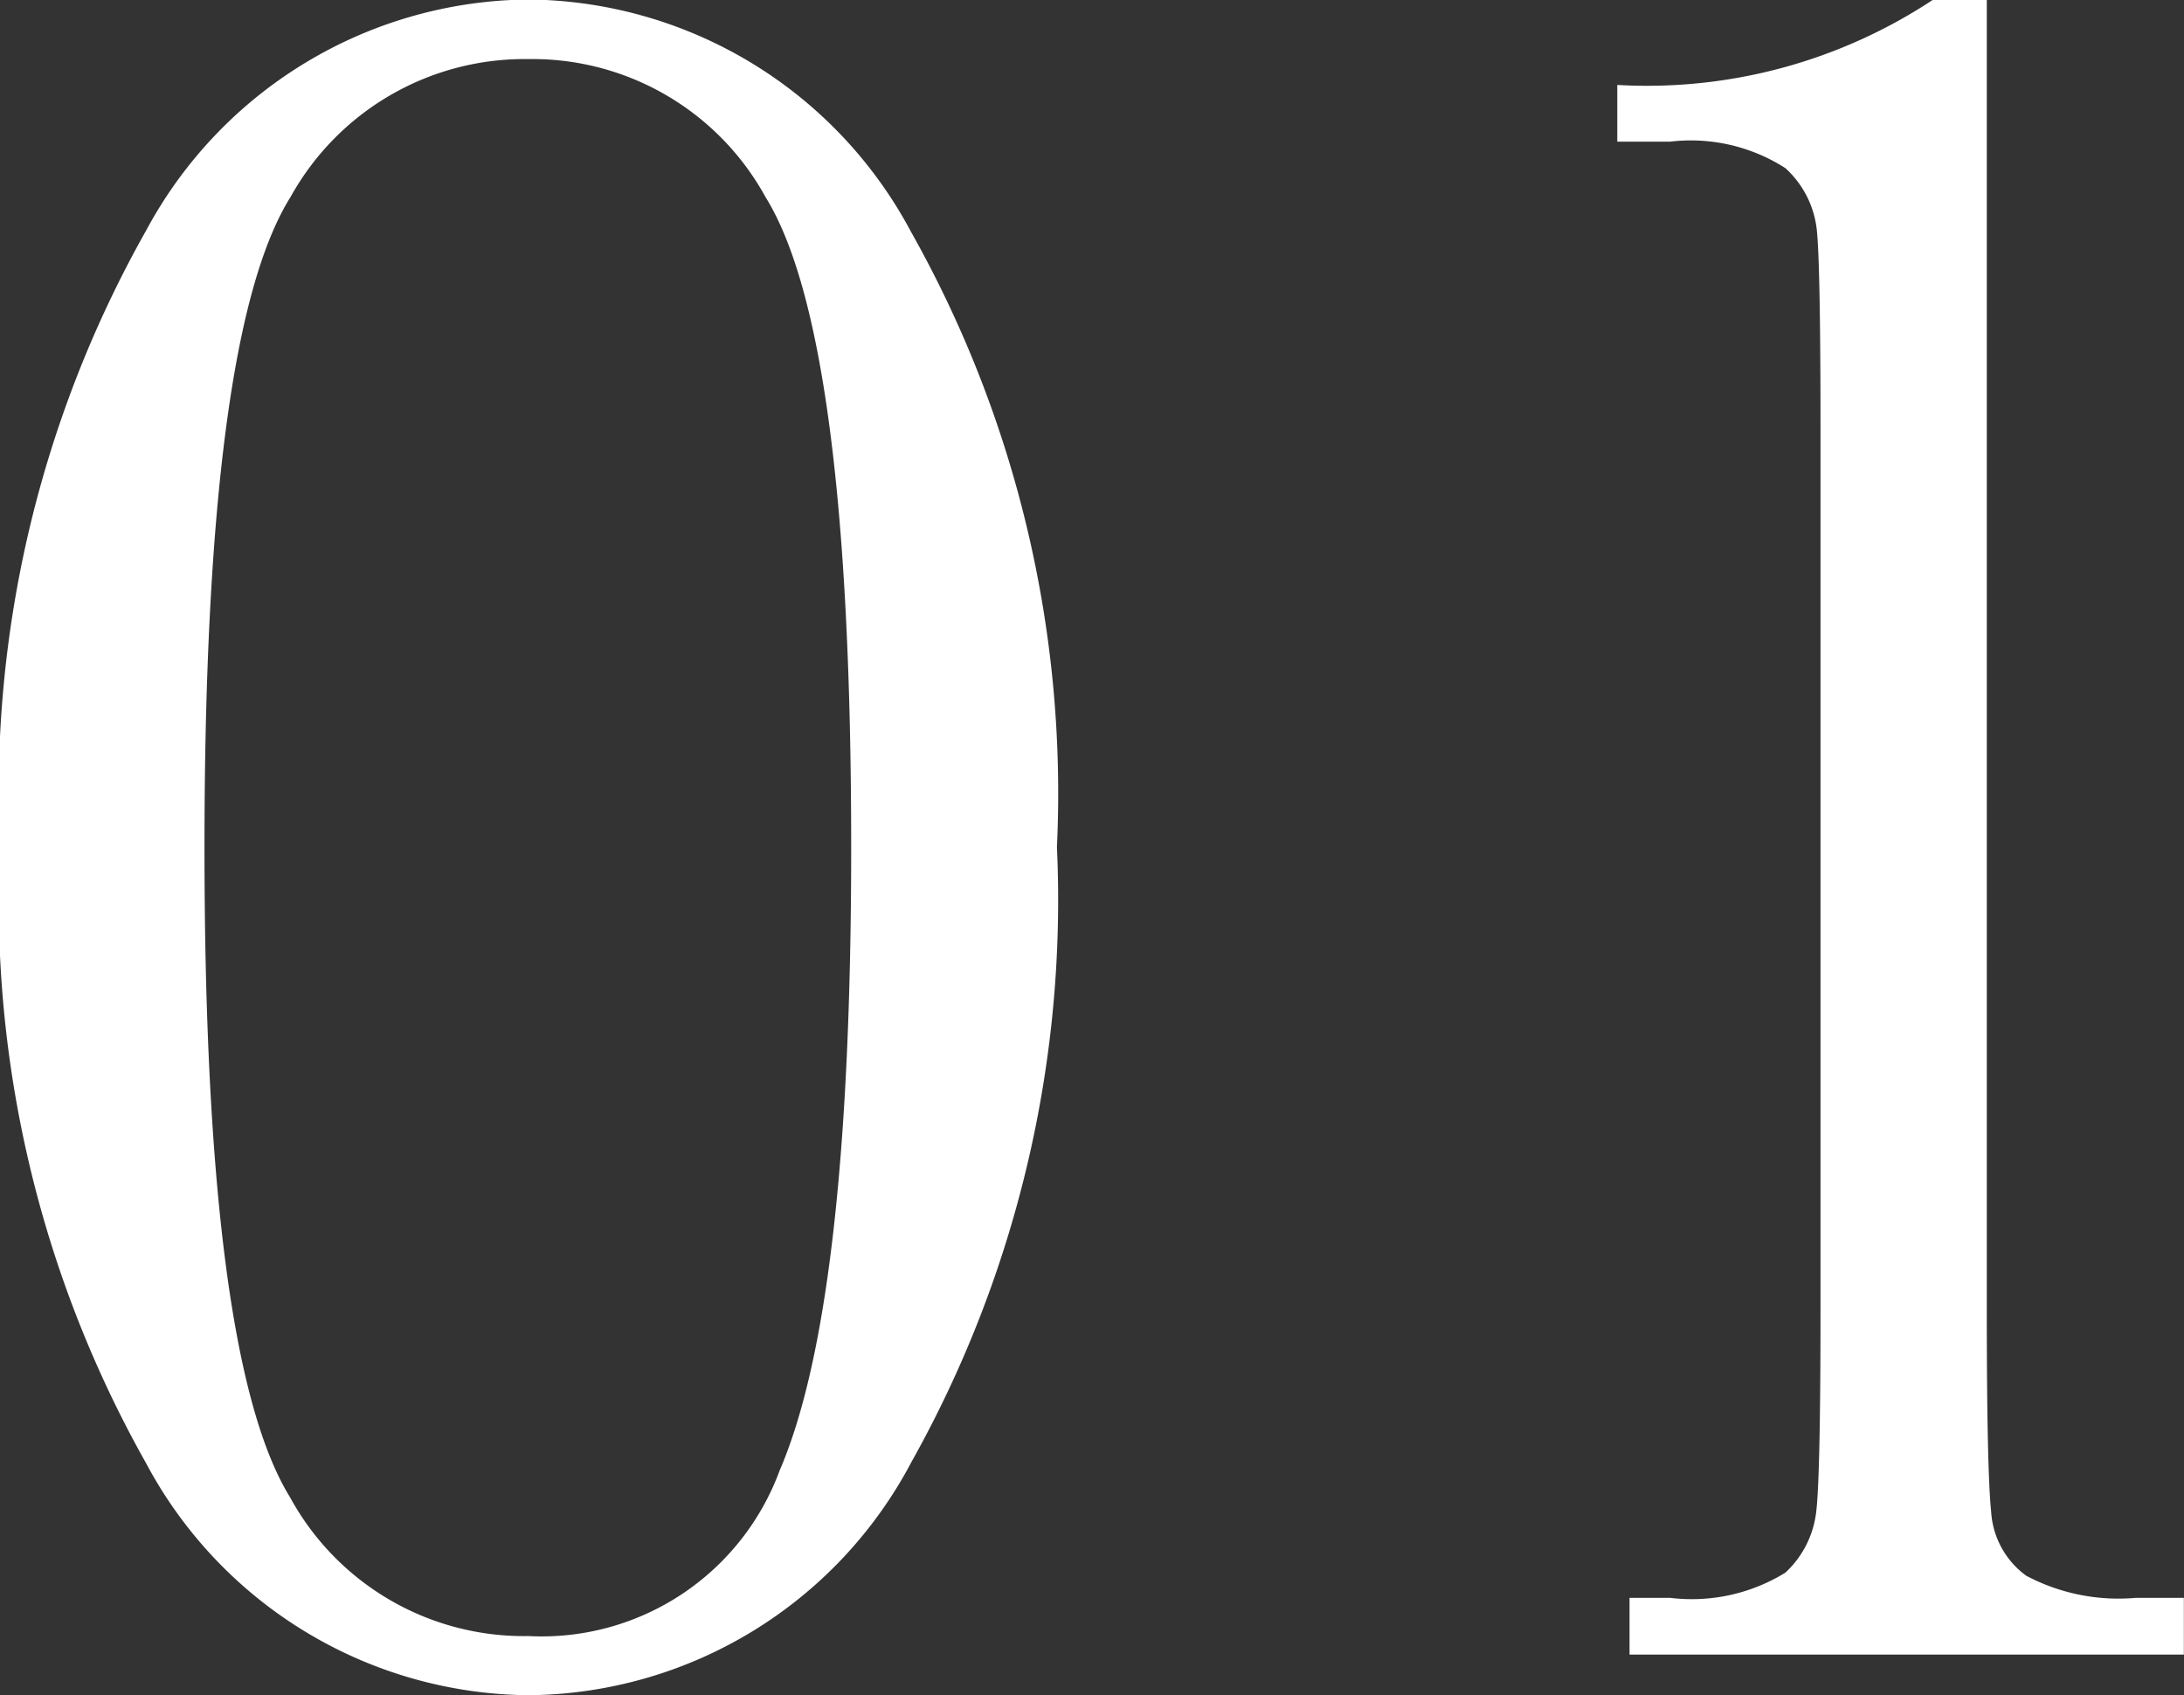 <svg xmlns="http://www.w3.org/2000/svg" width="31.165" height="24.188" viewBox="0 0 31.165 24.188"><rect x="0" y="0" width="31.165" height="24.188" fill="#333333" stroke="none"/><path d="M1.512-11.514a16.306,16.306,0,0,1,2.083-8.8,6.251,6.251,0,0,1,5.458-3.3,6.246,6.246,0,0,1,5.458,3.313,16.324,16.324,0,0,1,2.083,8.78A16.4,16.4,0,0,1,14.52-2.751,6.234,6.234,0,0,1,9.053.58,6.246,6.246,0,0,1,3.595-2.733,16.324,16.324,0,0,1,1.512-11.514Zm2.918,0q0,7.295,1.222,9.272a3.8,3.8,0,0,0,3.4,1.978,3.618,3.618,0,0,0,3.586-2.364q1.02-2.364,1.02-8.886,0-7.312-1.222-9.281a3.794,3.794,0,0,0-3.384-1.969A3.817,3.817,0,0,0,5.66-20.8Q4.43-18.844,4.43-11.514ZM29.09-23.607h.773V-4.939q0,2.3.062,2.9a1.222,1.222,0,0,0,.5.914,2.812,2.812,0,0,0,1.564.316h.686V0h-7.91V-.809h.58a2.543,2.543,0,0,0,1.644-.36,1.4,1.4,0,0,0,.439-.861q.062-.5.062-2.909V-17.455q0-2.373-.053-2.874a1.392,1.392,0,0,0-.448-.879,2.5,2.5,0,0,0-1.644-.378H24.59v-.809A7.4,7.4,0,0,0,29.09-23.607Z" transform="translate(-1.512 23.607)" fill="#fff"/></svg>